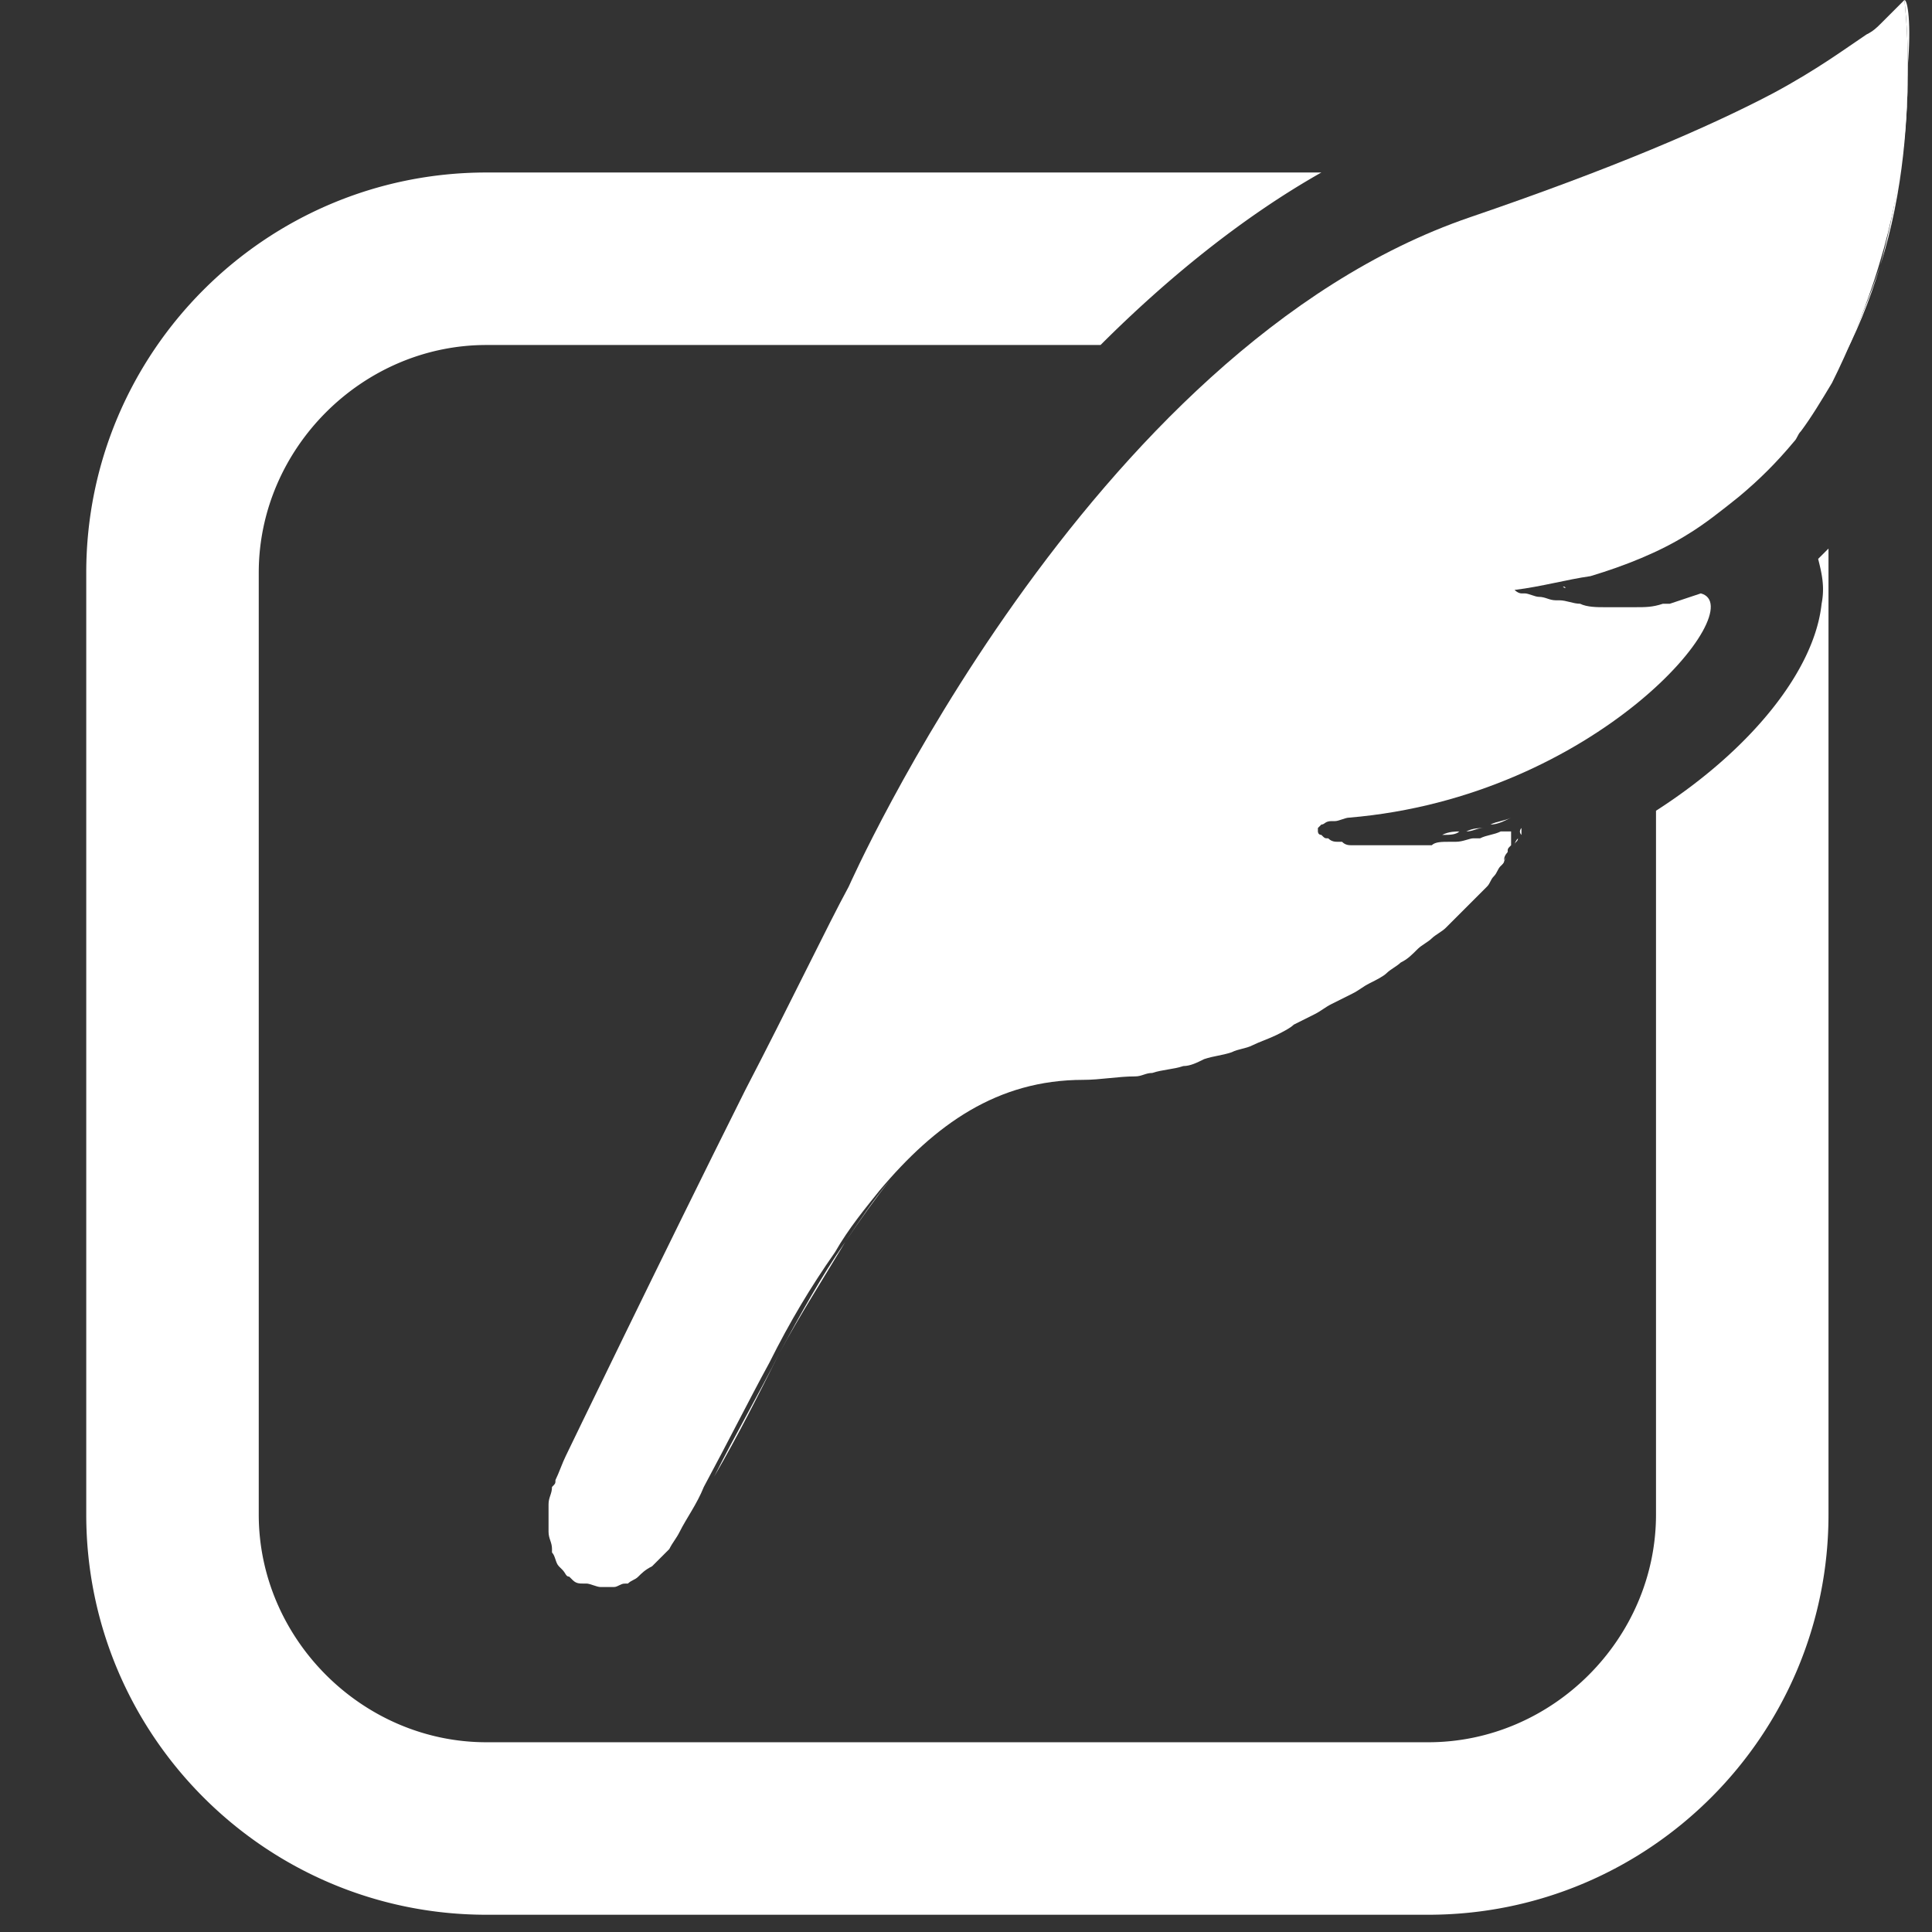 <svg id="レイヤー_1" xmlns="http://www.w3.org/2000/svg" viewBox="0 0 56 56"><rect x="0" y="0" width="56" height="56" fill="#333333" stroke="none"/><style>.st0{fill:#fff}</style><path class="st0" d="M44 23.8zM43.9 23.7c-.1 0 0 0 0 0zM44.1 24v.2c-.1-.1 0-.2 0-.2zM43.2 23.9c.2-.1.4-.1.6-.2-.2.1-.4.2-.6.2zM41.8 24.2c.2 0 .4 0 .5-.1-.1 0-.3 0-.5.1zM40.5 24.2zM44 24.3c0 .1-.1.1-.1.2 0 0 0-.1.1-.2zM42.5 24.1c.2 0 .3-.1.5-.1-.1 0-.3 0-.5.1zM41.4 27.2c-.1.1-.3.2-.5.4.2-.2.3-.3.5-.4zM40.5 27.8c-.2.1-.3.2-.5.3.2 0 .3-.1.5-.3zM39.5 28.5l-.6.3.6-.3zM43.7 24.8c-.1.1-.1.2-.2.3.1-.2.2-.3.2-.3zM38.4 29.1l-.6.3.6-.3zM42.2 26.5c-.1.1-.3.2-.4.3.1-.1.2-.2.4-.3zM42.8 25.9l-.3.3.3-.3zM43.3 25.3l-.3.3c.2-.1.2-.2.3-.3zM44.4 16.7zM46 17.2s.1 0 0 0c.1 0 0 0 0 0zM45.3 17c.1.1.1 0 0 0zM44.8 16.9zM40 24.1c0 .1 0 .1 0 0zM46.4 16.1c-.7.2-1.4.3-2.2.4.7 0 1.5-.2 2.2-.4zM53.3 10.6c-.3.5-.6.9-.9 1.4.3-.4.6-.9.9-1.4zM38.8 23.9zM39.1 24zM47.7 17.3zM39.5 24.1zM38.9 23.4s-.1 0 0 0c-.1 0 0 0 0 0zM38.6 23.5zM38.5 23.8s.1.1 0 0c.1.1 0 0 0 0zM55.3 1.9c0 1.5-.2 3.6-.8 5.8.7-2.2.8-4.4.8-5.8zM16.2 43.2c0-.1 0-.1.1-.2 0 0-.1.1-.1.2z"/><path class="st0" d="M55.3 1.9c0-1.1-.1-1.9-.1-1.9.1 0 .2.7.1 1.9zM16.2 45s0-.1 0 0c0-.1 0 0 0 0zM16.1 43.8v-.2.2zM41.7 24.2H41h.7zM16.5 45.4l-.1-.1c0 .1.1.1.1.1zM16.1 44.4v-.2.2zM53.3 10.6c.5-1 .9-2 1.2-2.9-.3 1-.7 2-1.2 2.9zM38.4 23.7zM37.2 29.7c-.2.1-.5.2-.7.3.3-.1.5-.2.7-.3zM46.9 17.3h-.2.2zM38.4 23.7c0-.1 0-.1 0 0 0-.1 0-.1 0 0zM52.2 12.3c.1-.1.1-.2.2-.3-.1.1-.2.2-.2.3zM20 44.1c-.1.2-.2.4-.3.5.1-.1.2-.3.3-.5zM25.8 34.2c-.5.6-.9 1.2-1.3 1.8.4-.6.9-1.3 1.3-1.8zM22.6 39.2c-.6 1.2-1.3 2.4-1.9 3.6.7-1.2 1.3-2.4 1.9-3.6zM24.5 36c-.6 1-1.3 2.1-1.9 3.2.6-1.1 1.2-2.2 1.9-3.2zM33.2 30.8c-.5.1-1 .1-1.5.1.5 0 1 0 1.5-.1zM36 30.2c-.3.1-.5.2-.8.2.2-.1.5-.1.8-.2zM34.6 30.6c-.3.1-.6.1-.9.2.3-.1.6-.2.9-.2zM16.8 45.7l-.1-.1.1.1zM18.3 45.8c-.1 0-.2.1-.3.1.2 0 .2 0 .3-.1zM18.8 45.6c-.1.1-.2.1-.3.2.1-.1.2-.1.3-.2zM17.6 46h0zM17.2 45.9h-.1.1zM19.6 44.8l-.3.3.3-.3zM19.2 45.3zM48.5 17.1h.2-.2z"/><path class="st0" d="M52.8 17.5c-.2 1.9-2 4.2-4.8 6v20.4c0 3.6-3 6.6-6.6 6.6H14.1c-3.6 0-6.6-3-6.6-6.6V16.6c0-3.6 3-6.6 6.6-6.6h17.8c1.9-1.9 4.1-3.7 6.4-5H14.1C7.7 5 2.5 10.2 2.5 16.6v27.3c0 6.4 5.2 11.6 11.6 11.6h27.3c6.4 0 11.6-5.2 11.6-11.6V16.6v-.7l-.3.3c.1.4.2.8.1 1.3zM50.6 13.9a12.094 12.094 0 0 1 0 0z"/><path class="st0" d="M50.6 13.9c-.5.4-.9.7-1.5 1.1.6-.3 1.1-.7 1.5-1.1z"/><path class="st0" d="M55.3 1.9c0-1.1-.1-1.9-.1-1.9l-.7.7c-.1.1-.2.2-.4.3-.6.4-1.4 1-2.7 1.7-1.9 1-4.7 2.2-8.8 3.6-11.1 3.8-18 19.4-18 19.4-.6 1.1-1.7 3.4-3 5.9-2.4 4.8-5.2 10.6-5.2 10.6-.1.2-.2.5-.3.7 0 .1 0 .1-.1.2 0 .2-.1.3-.1.5v.8c0 .2.1.3.1.5v.1c.1.1.1.3.2.4l.1.1c.1.1.1.2.2.2l.1.1c.1.1.2.1.3.1h.1c.1 0 .3.1.4.1h.4c.1 0 .2-.1.3-.1h.1c.1-.1.2-.1.3-.2.1-.1.2-.2.4-.3l.1-.1.3-.3.1-.1c.1-.2.2-.3.3-.5.2-.4.5-.8.7-1.3.7-1.3 1.3-2.5 1.9-3.6.6-1.2 1.2-2.2 1.9-3.2.4-.7.9-1.3 1.3-1.8 1.6-1.9 3.4-3.2 5.9-3.2.5 0 1-.1 1.5-.1.2 0 .3-.1.5-.1.3-.1.6-.1.9-.2.2 0 .4-.1.6-.2.3-.1.5-.1.8-.2.2-.1.4-.1.6-.2.2-.1.5-.2.7-.3.2-.1.4-.2.5-.3l.6-.3c.2-.1.3-.2.5-.3l.6-.3c.2-.1.3-.2.5-.3.2-.1.4-.2.5-.3.1-.1.3-.2.4-.3.2-.1.3-.2.5-.4.1-.1.3-.2.4-.3.1-.1.3-.2.4-.3l.3-.3.3-.3.3-.3.3-.3c.1-.1.1-.2.2-.3.1-.1.1-.2.2-.3.1-.1.1-.1.1-.2s.1-.2.1-.2c0-.1 0-.1.1-.2v-.4h-.1-.2c-.2.1-.4.1-.6.2h-.2c-.1 0-.3.1-.5.1H42c-.2 0-.4 0-.5.1h-2.2-.1c-.1 0-.2 0-.3-.1h-.1c-.1 0-.2 0-.3-.1-.1 0-.1 0-.2-.1-.1 0-.1-.1-.1-.1V24l.1-.1c.1 0 .1-.1.3-.1h.1c.1 0 .3-.1.4-.1 7.2-.6 11.7-6.1 10.2-6.5l-.9.3h-.2c-.3.1-.5.1-.8.1H46.5c-.2 0-.5 0-.7-.1-.2 0-.4-.1-.6-.1h-.1c-.2 0-.3-.1-.5-.1-.1 0-.3-.1-.4-.1h-.1c-.1 0-.2-.1-.2-.1.8-.1 1.5-.3 2.2-.4 1-.3 2-.7 2.8-1.2.5-.3 1-.7 1.5-1.1.6-.5 1.1-1 1.6-1.6.1-.1.1-.2.2-.3.3-.4.6-.9.9-1.4.5-1 .9-2 1.2-2.9.9-2.7 1-4.9 1-6.3z"/></svg>